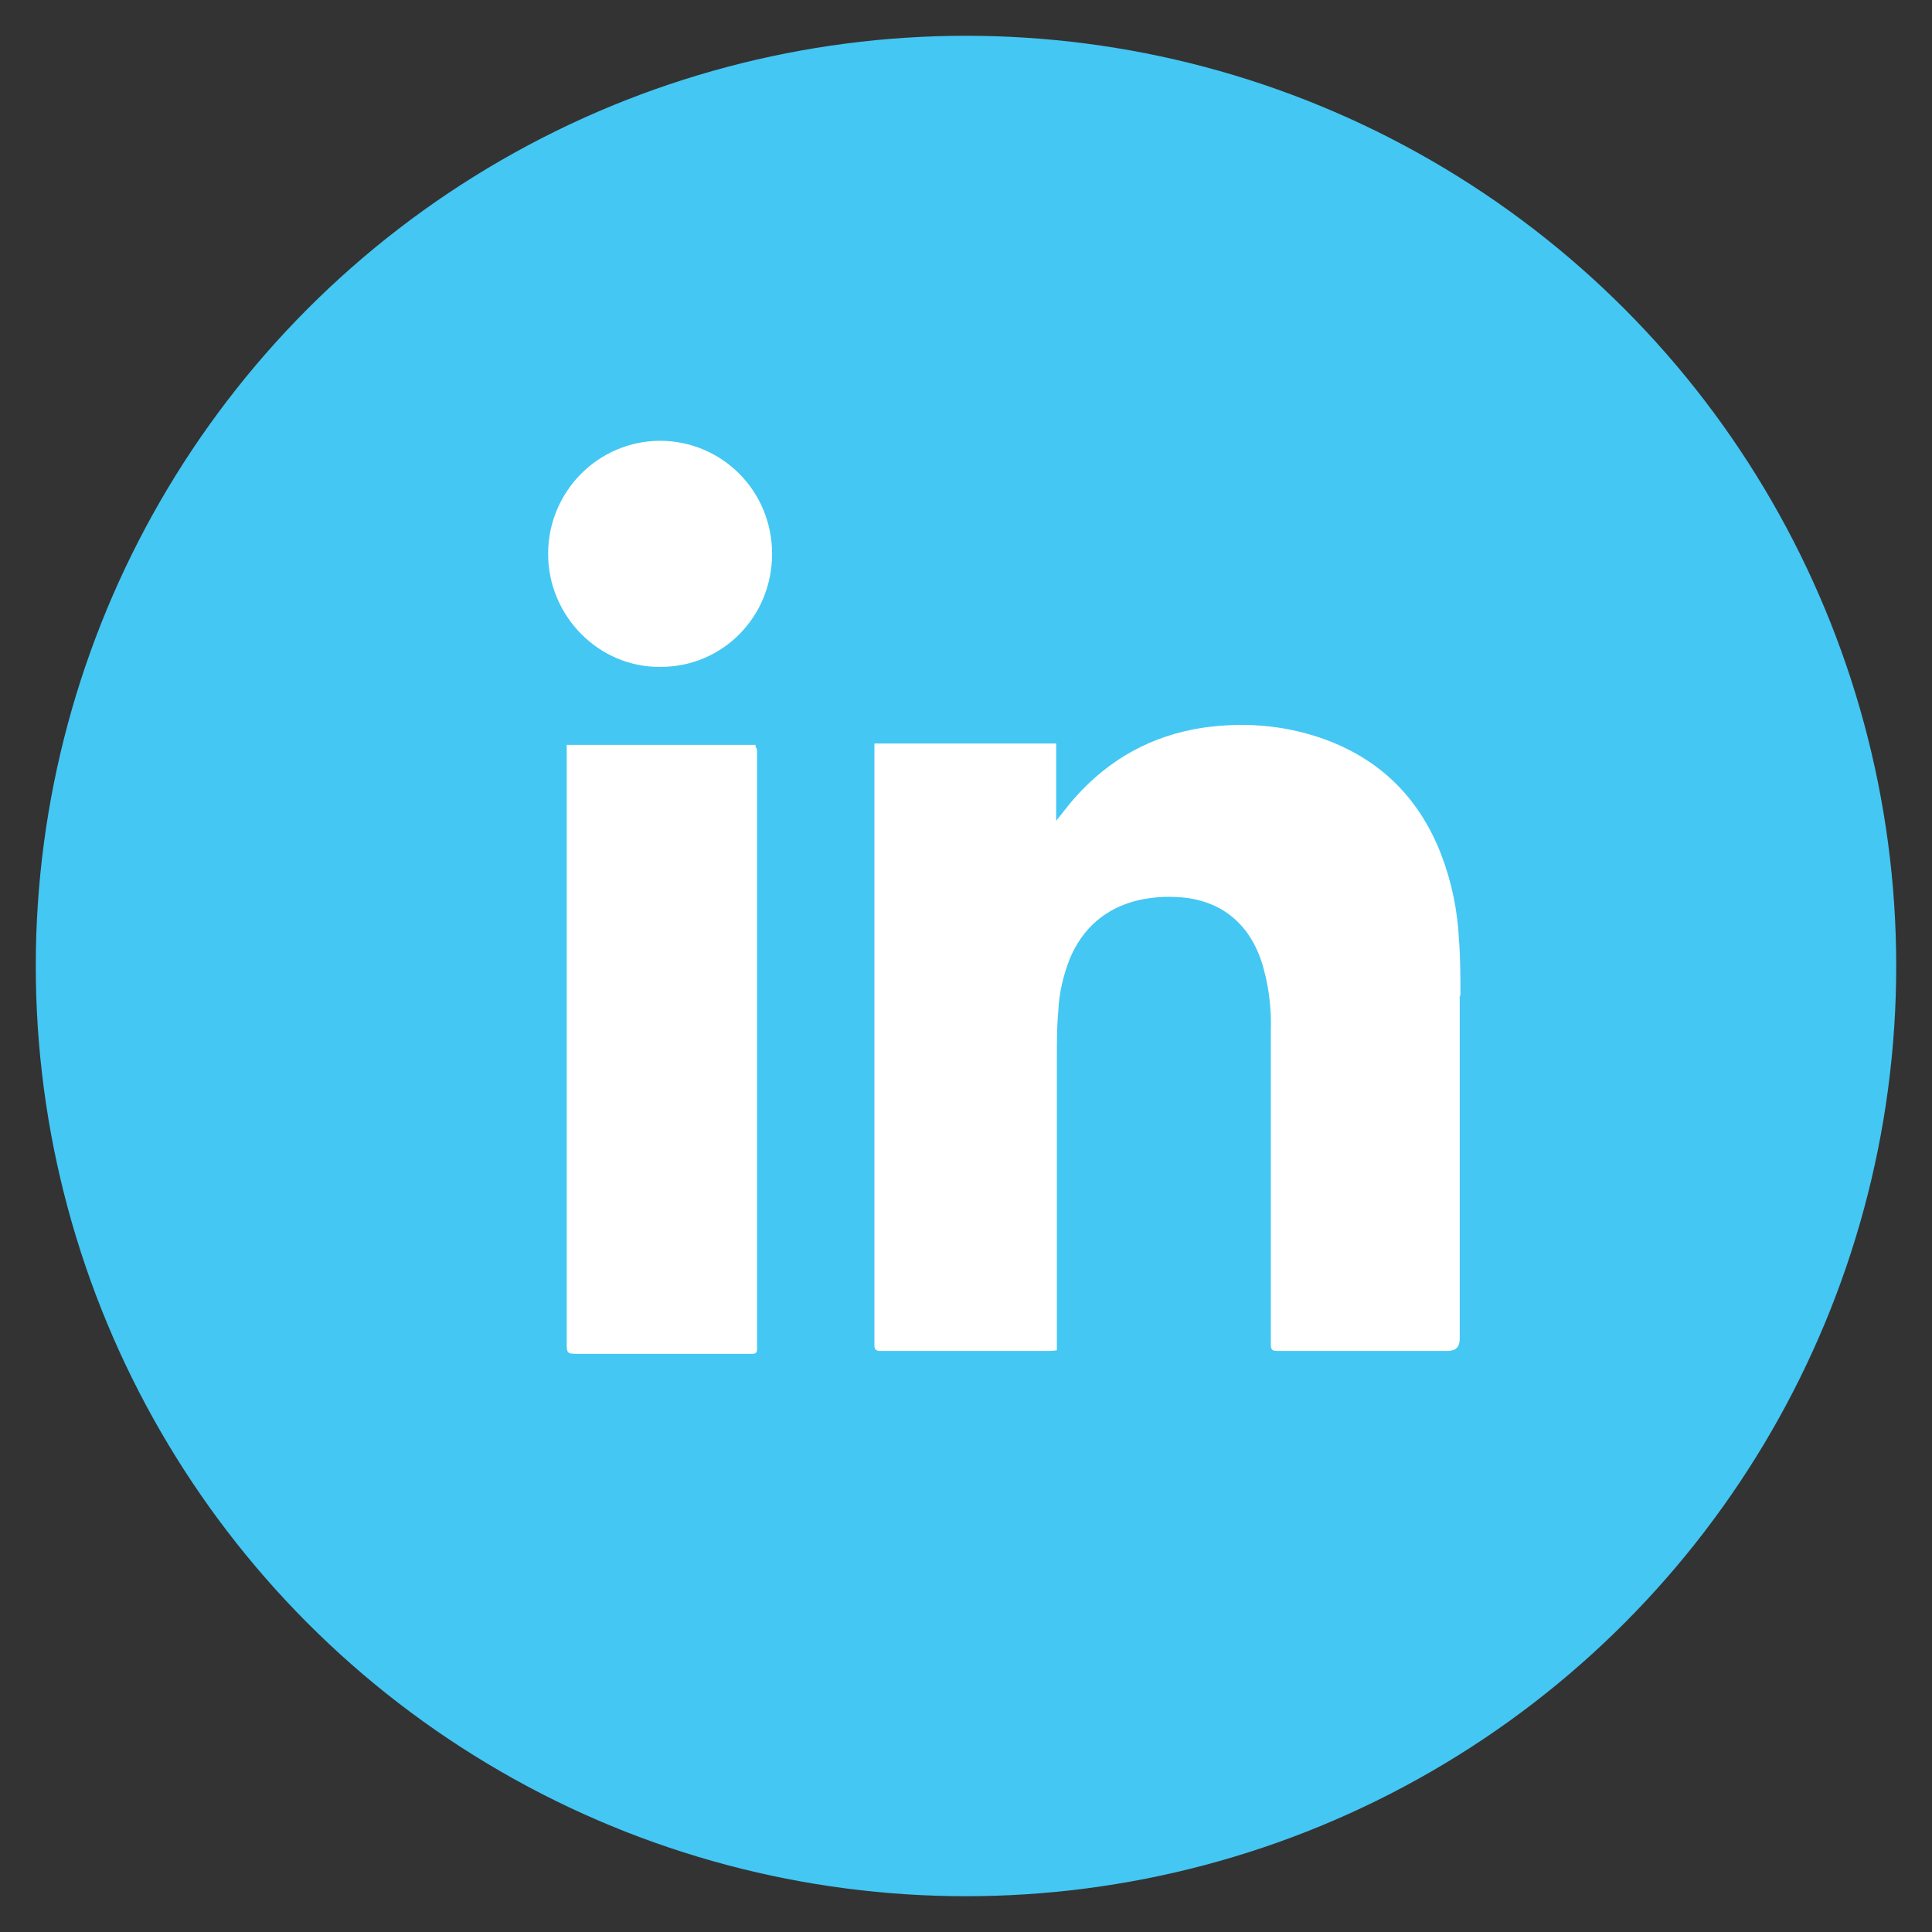 <?xml version="1.0" encoding="UTF-8"?><svg id="Layer_1" xmlns="http://www.w3.org/2000/svg" viewBox="0 0 27 27"><rect x="0" y="0" width="27" height="27" fill="#333333" stroke="none"/><defs><style>.cls-1{fill:#fff;}.cls-2{fill:#44c7f3;}</style></defs><circle class="cls-2" cx="13.5" cy="13.5" r="13"/><g><path class="cls-1" d="M20.41,13.93c0-.26,0-.53-.02-.79-.02-.41-.1-.81-.25-1.2-.31-.8-.87-1.35-1.69-1.63-.53-.18-1.08-.22-1.64-.14-.72,.11-1.31,.44-1.79,.98-.09,.1-.16,.2-.26,.32,0-.19,0-.36,0-.54,0-.18,0-.36,0-.54h-2.54c0,.06,0,.11,0,.16,0,2.72,0,5.45,0,8.17,0,.03,0,.06,0,.09,0,.05,.03,.07,.08,.07h.05c.76,0,1.53,0,2.29,0,.04,0,.07,0,.13-.01v-.15c0-1.32,0-2.64,0-3.96,0-.21,0-.42,.02-.63,.01-.25,.07-.5,.16-.73,.18-.43,.5-.71,.96-.82,.23-.05,.45-.06,.69-.03,.33,.05,.6,.19,.81,.46,.12,.16,.2,.34,.25,.53,.08,.29,.11,.59,.1,.89,0,1.16,0,2.32,0,3.47,0,.29,0,.58,0,.86,0,.11,.01,.12,.11,.12,.02,0,.04,0,.06,0,.77,0,1.54,0,2.3,0q.17,0,.17-.17c0-1.6,0-3.21,0-4.81Z"/><path class="cls-1" d="M10.56,10.41h-2.64c0,.05,0,.1,0,.15,0,.36,0,.72,0,1.09,0,2.37,0,4.74,0,7.11,0,.15,0,.16,.15,.16,.79,0,1.58,0,2.37,0,.03,0,.05,0,.08,0,.04,0,.06-.02,.06-.06,0-.04,0-.08,0-.12,0-2.71,0-5.42,0-8.13,0-.03,0-.07,0-.1,0-.02,0-.05-.02-.07Z"/><path class="cls-1" d="M9.23,6.16c-.87,0-1.57,.71-1.57,1.58,0,.87,.71,1.59,1.57,1.58,.88,0,1.56-.71,1.56-1.58,0-.88-.7-1.58-1.57-1.58Z"/></g></svg>